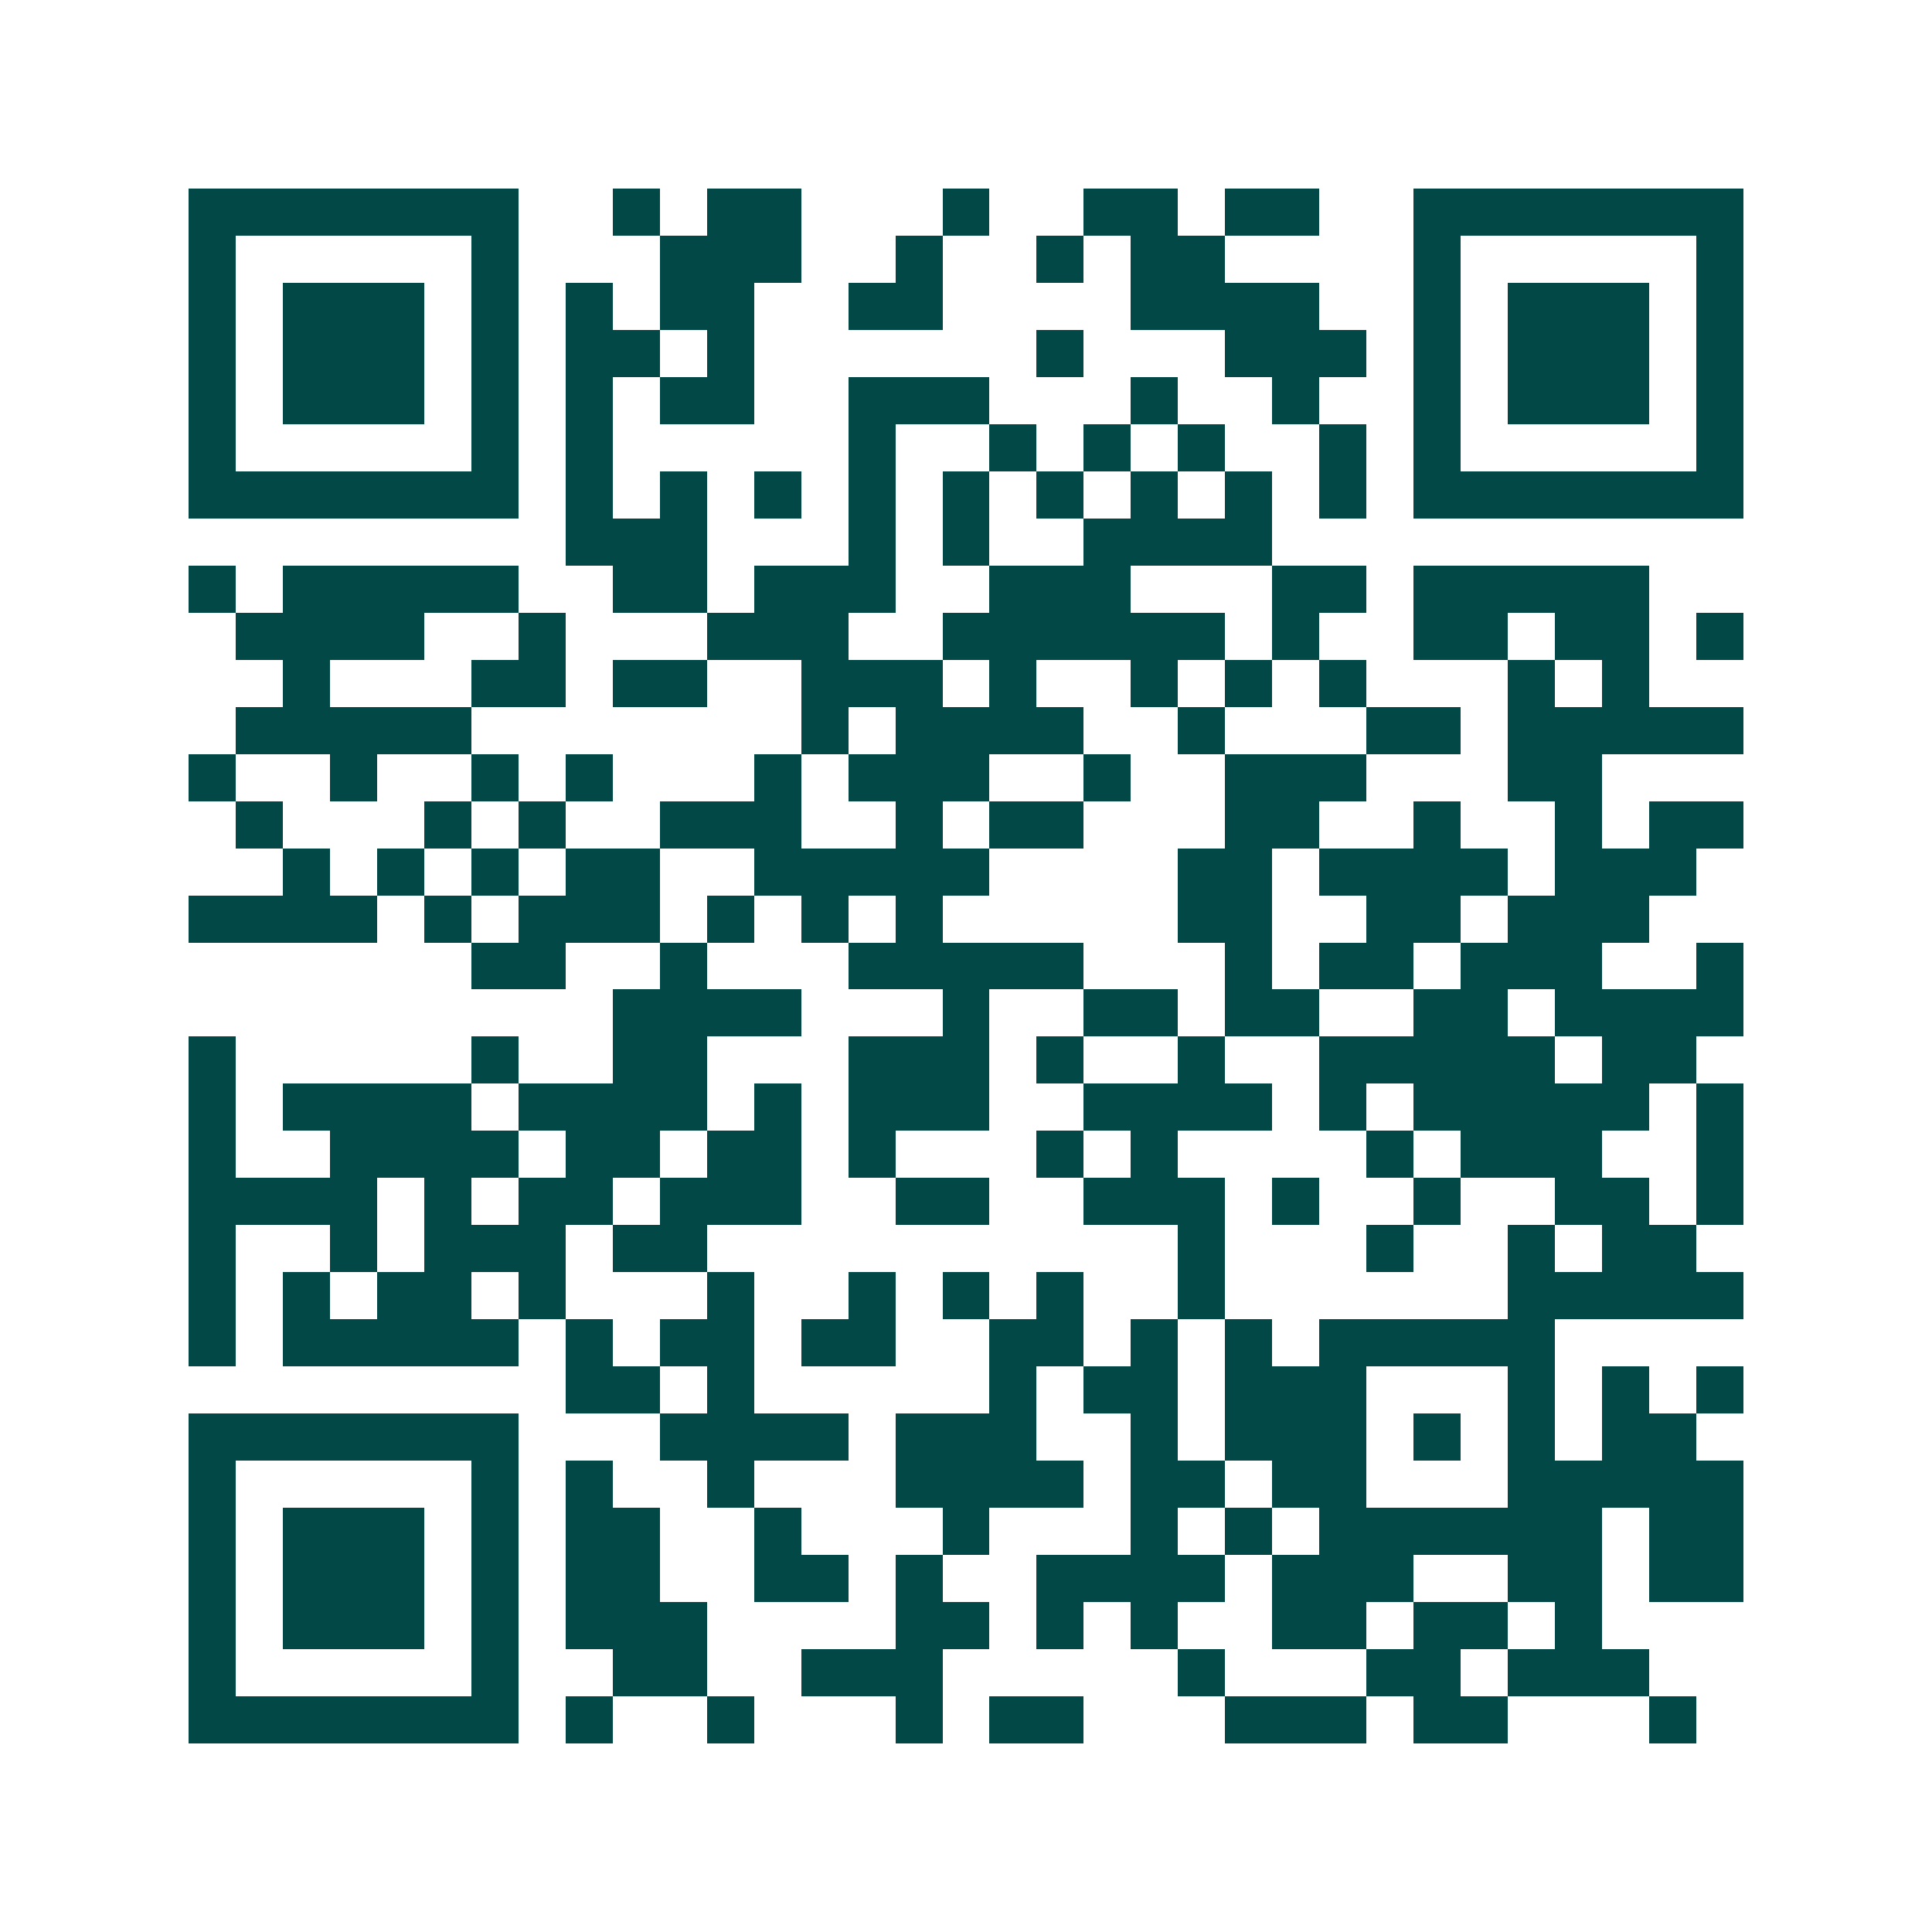 <svg xmlns="http://www.w3.org/2000/svg" width="200" height="200" viewBox="0 0 41 41" shape-rendering="crispEdges"><path fill="#ffffff" d="M0 0h41v41H0z"/><path stroke="#014847" d="M4 4.5h7m2 0h1m1 0h2m3 0h1m2 0h2m1 0h2m2 0h7M4 5.5h1m5 0h1m3 0h3m2 0h1m2 0h1m1 0h2m4 0h1m5 0h1M4 6.5h1m1 0h3m1 0h1m1 0h1m1 0h2m2 0h2m4 0h4m2 0h1m1 0h3m1 0h1M4 7.5h1m1 0h3m1 0h1m1 0h2m1 0h1m6 0h1m3 0h3m1 0h1m1 0h3m1 0h1M4 8.5h1m1 0h3m1 0h1m1 0h1m1 0h2m2 0h3m3 0h1m2 0h1m2 0h1m1 0h3m1 0h1M4 9.5h1m5 0h1m1 0h1m5 0h1m2 0h1m1 0h1m1 0h1m2 0h1m1 0h1m5 0h1M4 10.5h7m1 0h1m1 0h1m1 0h1m1 0h1m1 0h1m1 0h1m1 0h1m1 0h1m1 0h1m1 0h7M12 11.5h3m3 0h1m1 0h1m2 0h4M4 12.5h1m1 0h5m2 0h2m1 0h3m2 0h3m3 0h2m1 0h5M5 13.5h4m2 0h1m3 0h3m2 0h6m1 0h1m2 0h2m1 0h2m1 0h1M6 14.5h1m3 0h2m1 0h2m2 0h3m1 0h1m2 0h1m1 0h1m1 0h1m3 0h1m1 0h1M5 15.5h5m7 0h1m1 0h4m2 0h1m3 0h2m1 0h5M4 16.5h1m2 0h1m2 0h1m1 0h1m3 0h1m1 0h3m2 0h1m2 0h3m3 0h2M5 17.5h1m3 0h1m1 0h1m2 0h3m2 0h1m1 0h2m3 0h2m2 0h1m2 0h1m1 0h2M6 18.5h1m1 0h1m1 0h1m1 0h2m2 0h5m4 0h2m1 0h4m1 0h3M4 19.5h4m1 0h1m1 0h3m1 0h1m1 0h1m1 0h1m5 0h2m2 0h2m1 0h3M10 20.5h2m2 0h1m3 0h5m3 0h1m1 0h2m1 0h3m2 0h1M13 21.5h4m3 0h1m2 0h2m1 0h2m2 0h2m1 0h4M4 22.5h1m5 0h1m2 0h2m3 0h3m1 0h1m2 0h1m2 0h5m1 0h2M4 23.5h1m1 0h4m1 0h4m1 0h1m1 0h3m2 0h4m1 0h1m1 0h5m1 0h1M4 24.5h1m2 0h4m1 0h2m1 0h2m1 0h1m3 0h1m1 0h1m4 0h1m1 0h3m2 0h1M4 25.5h4m1 0h1m1 0h2m1 0h3m2 0h2m2 0h3m1 0h1m2 0h1m2 0h2m1 0h1M4 26.5h1m2 0h1m1 0h3m1 0h2m10 0h1m3 0h1m2 0h1m1 0h2M4 27.5h1m1 0h1m1 0h2m1 0h1m3 0h1m2 0h1m1 0h1m1 0h1m2 0h1m6 0h5M4 28.5h1m1 0h5m1 0h1m1 0h2m1 0h2m2 0h2m1 0h1m1 0h1m1 0h5M12 29.5h2m1 0h1m5 0h1m1 0h2m1 0h3m3 0h1m1 0h1m1 0h1M4 30.5h7m3 0h4m1 0h3m2 0h1m1 0h3m1 0h1m1 0h1m1 0h2M4 31.5h1m5 0h1m1 0h1m2 0h1m3 0h4m1 0h2m1 0h2m3 0h5M4 32.5h1m1 0h3m1 0h1m1 0h2m2 0h1m3 0h1m3 0h1m1 0h1m1 0h6m1 0h2M4 33.5h1m1 0h3m1 0h1m1 0h2m2 0h2m1 0h1m2 0h4m1 0h3m2 0h2m1 0h2M4 34.5h1m1 0h3m1 0h1m1 0h3m4 0h2m1 0h1m1 0h1m2 0h2m1 0h2m1 0h1M4 35.5h1m5 0h1m2 0h2m2 0h3m5 0h1m3 0h2m1 0h3M4 36.5h7m1 0h1m2 0h1m3 0h1m1 0h2m3 0h3m1 0h2m3 0h1"/></svg>
